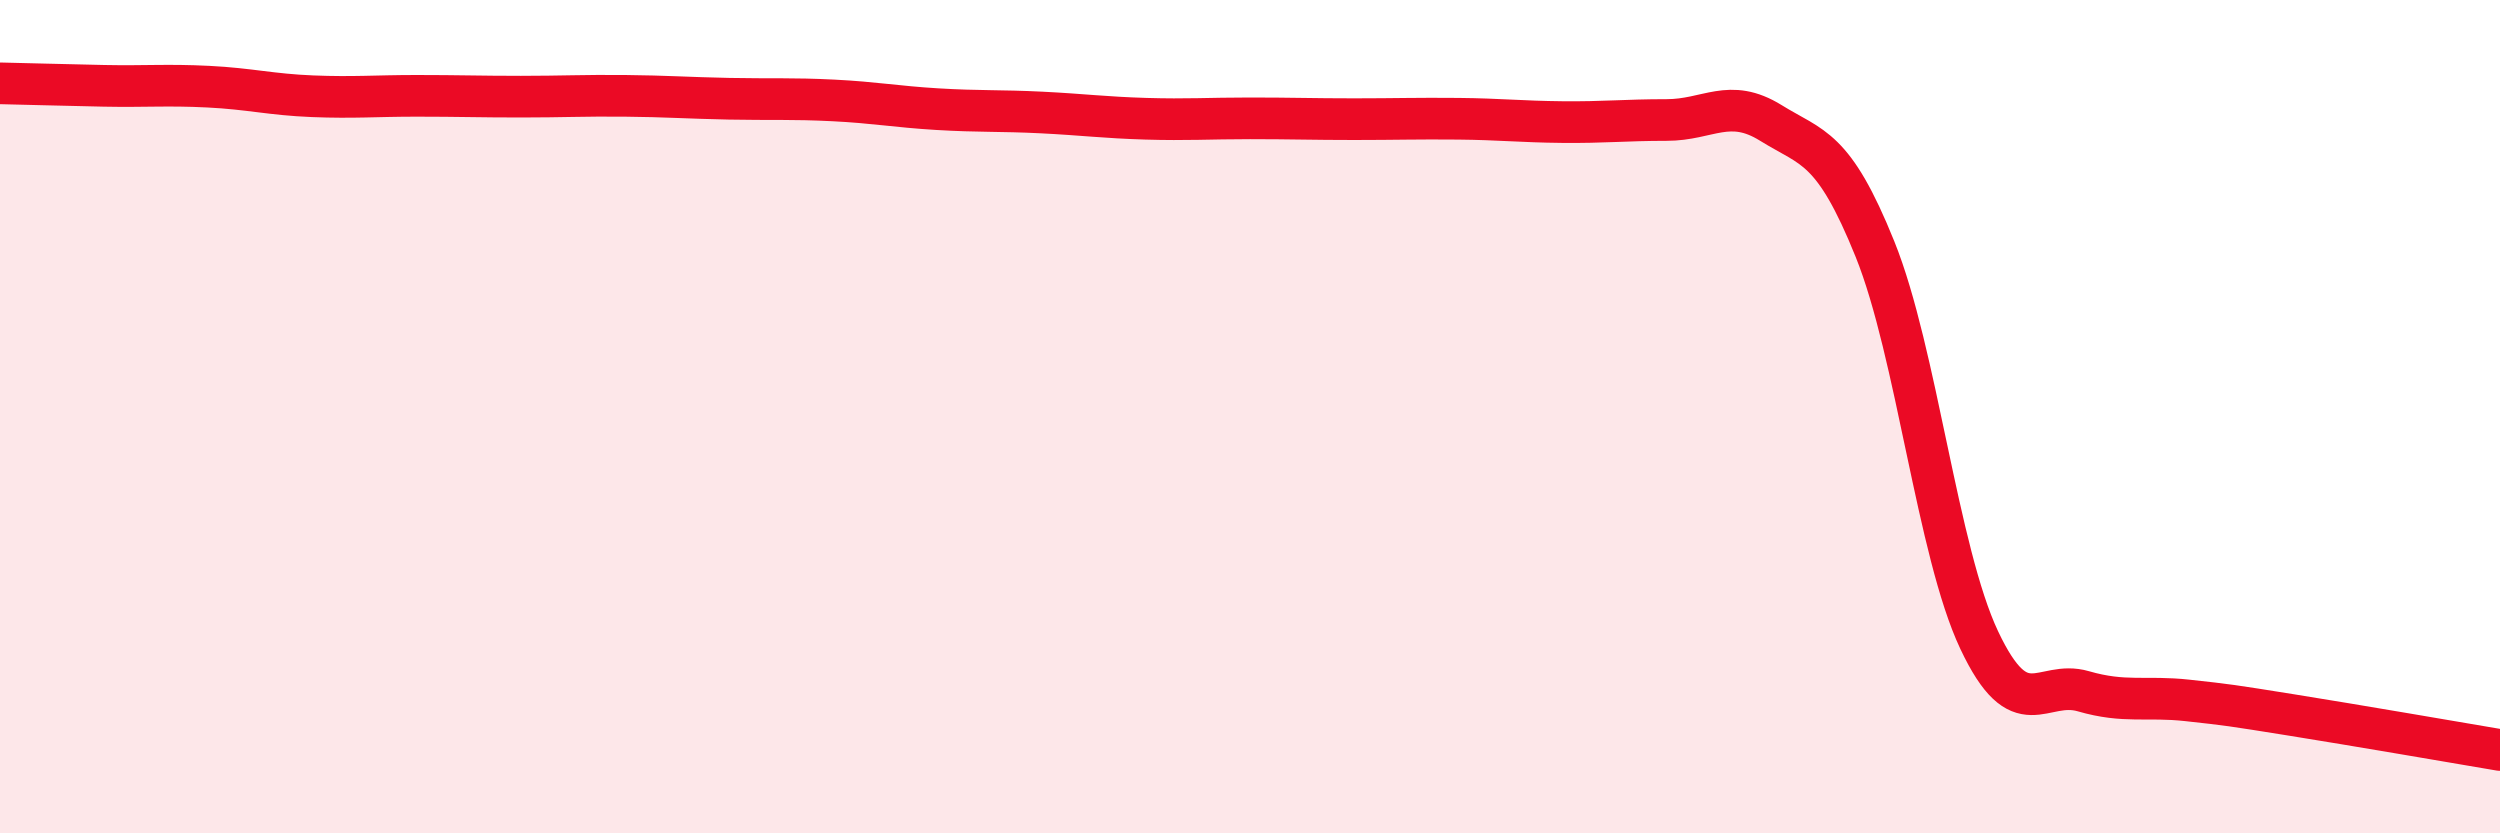 
    <svg width="60" height="20" viewBox="0 0 60 20" xmlns="http://www.w3.org/2000/svg">
      <path
        d="M 0,2 C 0.5,2.01 1.5,2.04 2.5,2.06 C 3.5,2.08 4,2.03 5,2.08 C 6,2.13 6.5,2.27 7.5,2.31 C 8.5,2.35 9,2.3 10,2.3 C 11,2.3 11.5,2.32 12.5,2.32 C 13.5,2.32 14,2.29 15,2.3 C 16,2.31 16.5,2.35 17.5,2.37 C 18.5,2.39 19,2.36 20,2.41 C 21,2.46 21.5,2.56 22.5,2.62 C 23.5,2.68 24,2.65 25,2.7 C 26,2.75 26.5,2.82 27.5,2.85 C 28.5,2.88 29,2.84 30,2.84 C 31,2.84 31.5,2.86 32.5,2.86 C 33.5,2.86 34,2.84 35,2.85 C 36,2.86 36.5,2.92 37.5,2.93 C 38.5,2.94 39,2.88 40,2.88 C 41,2.88 41.5,2.33 42.5,2.95 C 43.5,3.57 44,3.5 45,5.98 C 46,8.46 46.5,13.24 47.5,15.36 C 48.5,17.48 49,16.3 50,16.59 C 51,16.88 51.5,16.7 52.5,16.81 C 53.5,16.92 53.5,16.92 55,17.16 C 56.5,17.4 59,17.83 60,18L60 20L0 20Z"
        fill="#EB0A25"
        opacity="0.1"
        stroke-linecap="round"
        stroke-linejoin="round"
      />
      <path
        d="M 0,2 C 0.5,2.01 1.5,2.04 2.5,2.06 C 3.5,2.08 4,2.03 5,2.08 C 6,2.13 6.5,2.27 7.5,2.31 C 8.5,2.35 9,2.3 10,2.3 C 11,2.3 11.5,2.32 12.5,2.32 C 13.5,2.32 14,2.29 15,2.3 C 16,2.31 16.5,2.35 17.5,2.37 C 18.5,2.39 19,2.36 20,2.41 C 21,2.46 21.5,2.56 22.5,2.62 C 23.5,2.68 24,2.65 25,2.7 C 26,2.75 26.5,2.82 27.5,2.85 C 28.5,2.88 29,2.84 30,2.84 C 31,2.84 31.5,2.86 32.5,2.86 C 33.5,2.86 34,2.84 35,2.85 C 36,2.86 36.5,2.92 37.5,2.93 C 38.5,2.94 39,2.88 40,2.88 C 41,2.88 41.5,2.33 42.5,2.95 C 43.5,3.57 44,3.5 45,5.98 C 46,8.46 46.5,13.24 47.5,15.36 C 48.5,17.48 49,16.3 50,16.59 C 51,16.88 51.5,16.7 52.5,16.81 C 53.5,16.92 53.5,16.92 55,17.16 C 56.5,17.4 59,17.83 60,18"
        stroke="#EB0A25"
        stroke-width="1"
        fill="none"
        stroke-linecap="round"
        stroke-linejoin="round"
      />
    </svg>
  